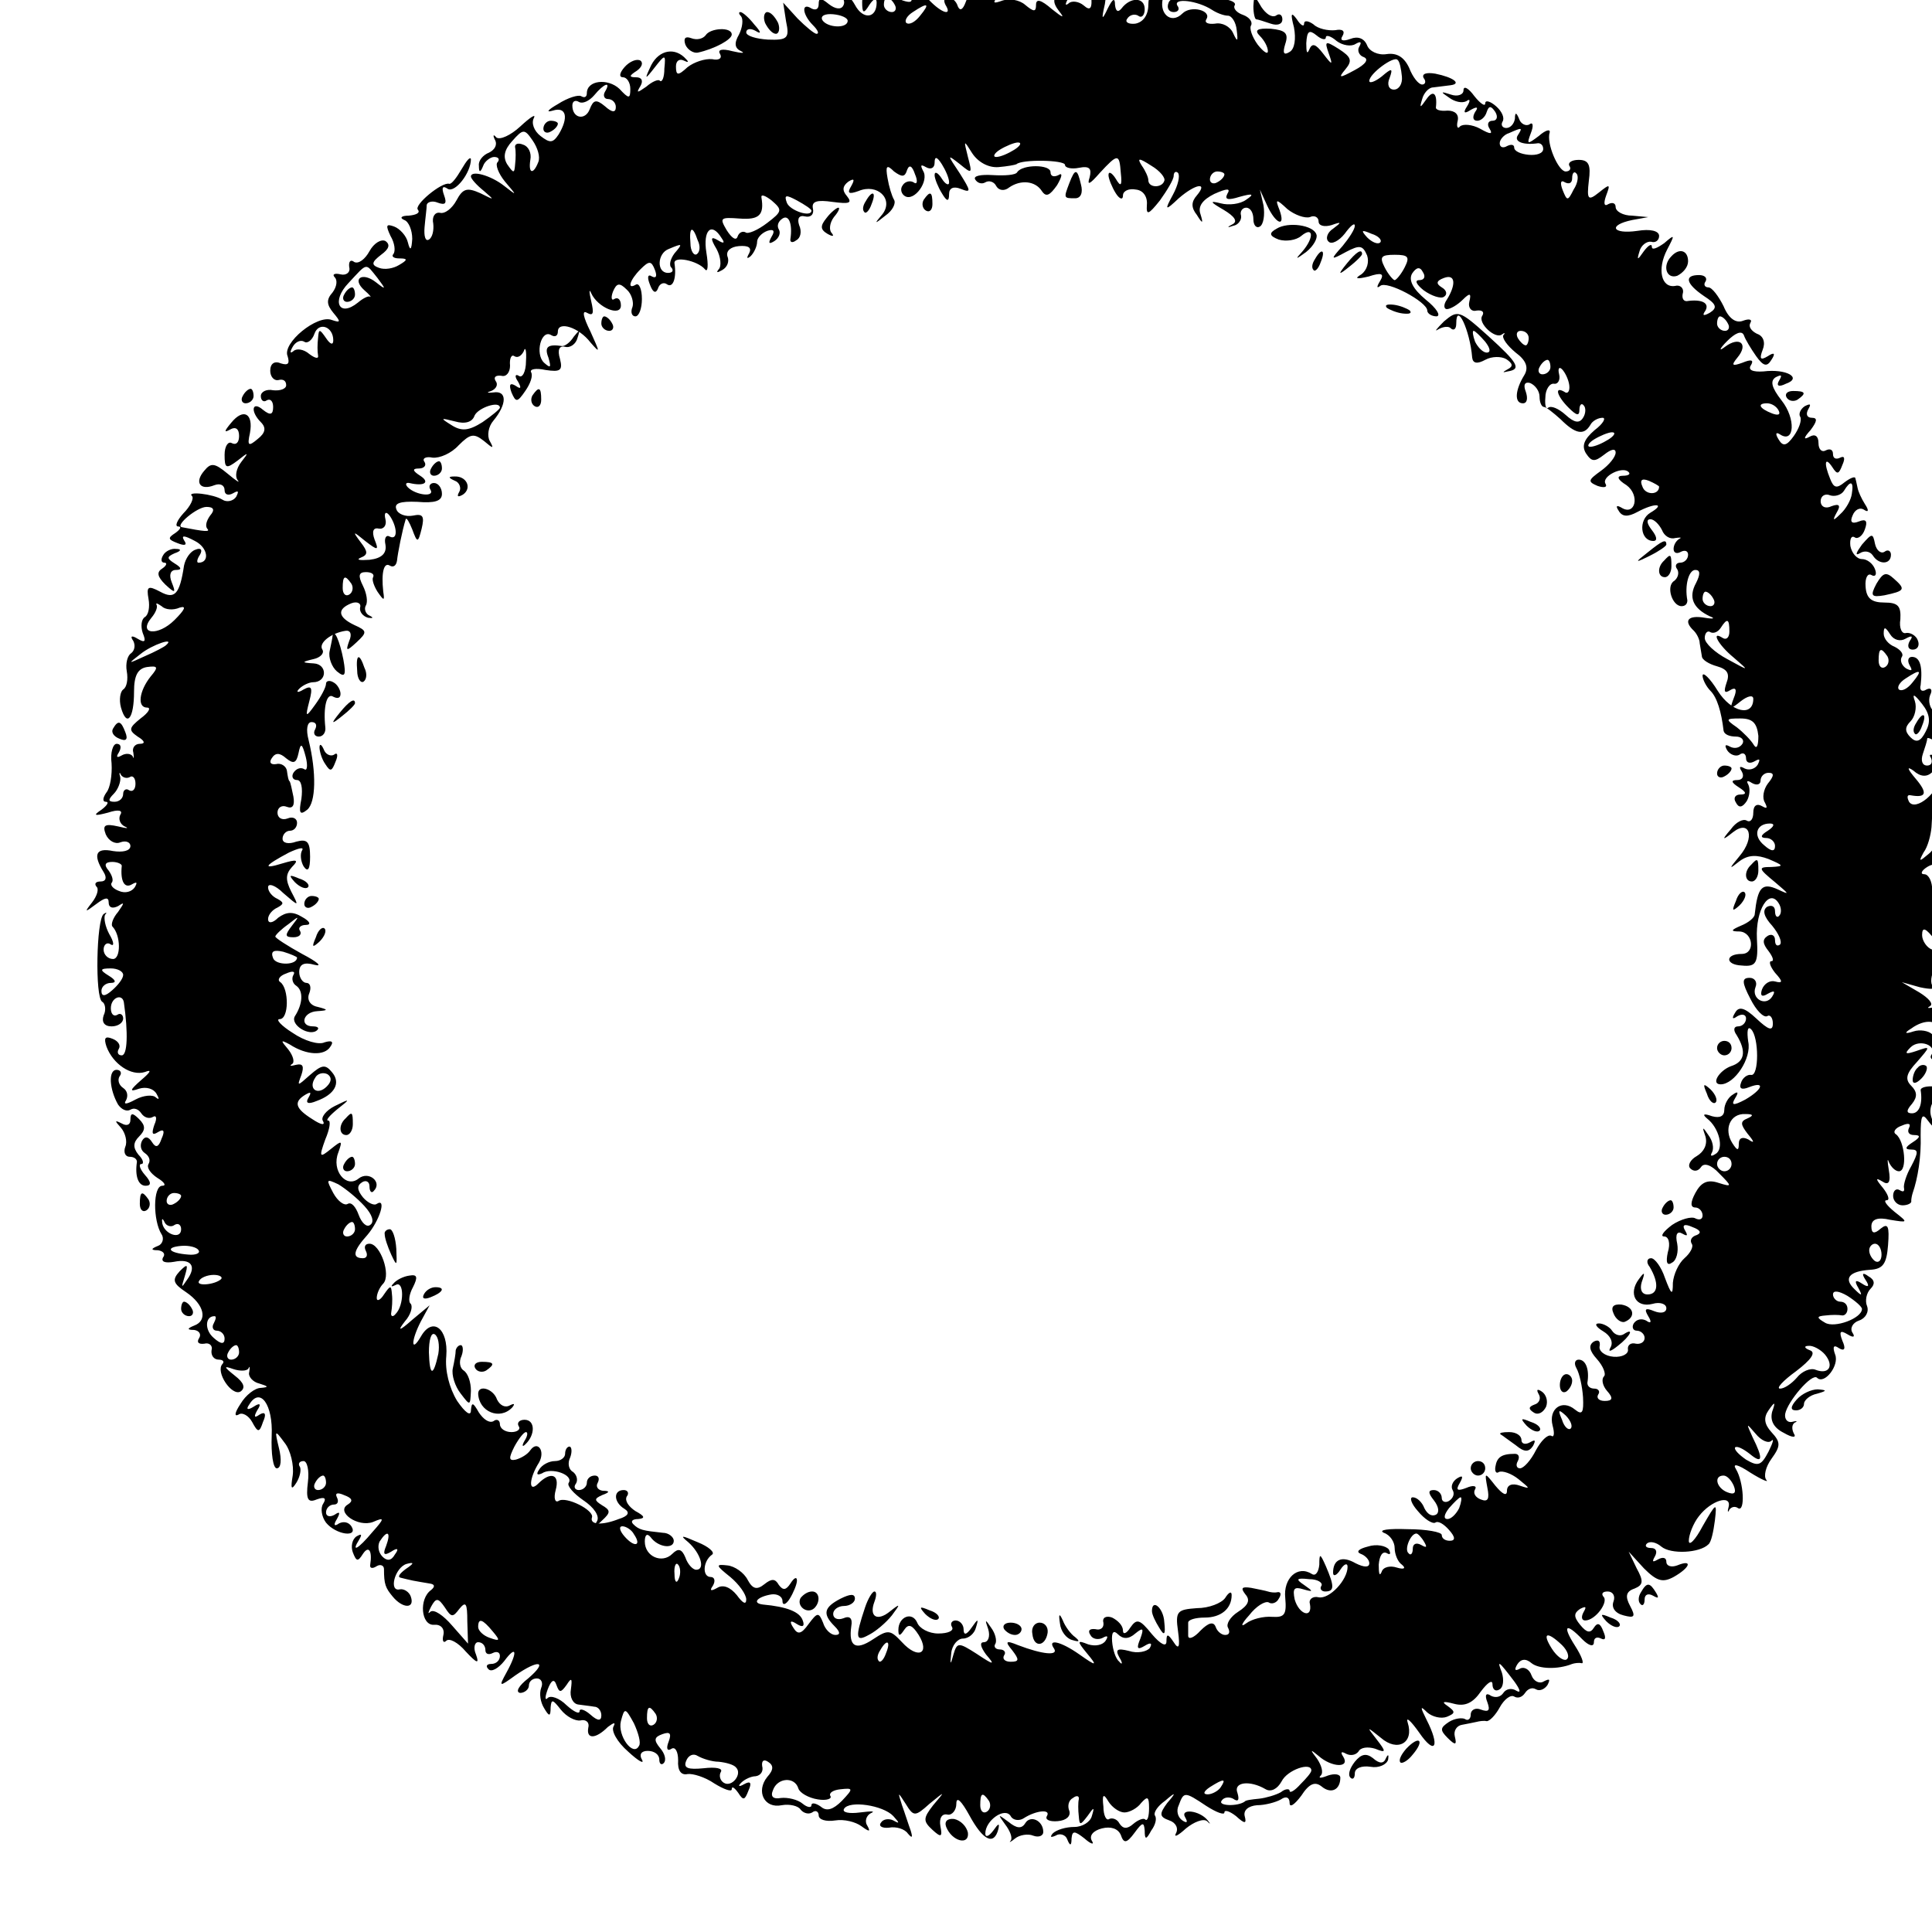<?xml version="1.0" standalone="no"?>
<!DOCTYPE svg PUBLIC "-//W3C//DTD SVG 20010904//EN"
 "http://www.w3.org/TR/2001/REC-SVG-20010904/DTD/svg10.dtd">
<svg version="1.0" xmlns="http://www.w3.org/2000/svg"
 width="16pt" height="16pt" viewBox="0 0 16 16"
 preserveAspectRatio="xMidYMid meet">
<g transform="translate(0,16) scale(0.006,-0.006)"
fill="#000000" stroke="none">
<path d="M1323 2691 c0 -11 5 -17 9 -15 4 3 5 -3 1 -12 -4 -11 -8 -13 -11 -6
-2 7 -8 12 -13 12 -6 0 -7 -4 -4 -10 10 -16 -5 -12 -23 7 -16 16 -16 16 0 10
10 -3 20 -2 23 3 4 6 -7 10 -24 10 -23 0 -29 -4 -25 -15 5 -11 2 -13 -10 -9
-9 3 -13 11 -9 18 4 8 2 8 -7 -1 -7 -6 -19 -9 -26 -6 -9 3 -14 -2 -14 -13 0
-16 2 -17 10 -4 6 9 10 10 10 3 0 -22 -19 -24 -30 -3 -6 11 -16 20 -23 19 -9
0 -9 -2 1 -6 6 -2 9 -9 6 -14 -3 -6 -11 -5 -20 2 -11 9 -14 9 -14 0 0 -7 -4
-9 -10 -6 -14 9 -13 -8 2 -23 7 -7 9 -12 5 -12 -3 0 -15 10 -26 21 l-20 22 4
-26 c5 -23 2 -26 -25 -25 -16 1 -30 5 -30 10 0 5 6 6 13 2 8 -5 8 -2 -2 9 -7
9 -16 17 -19 17 -3 0 -2 -3 1 -6 3 -4 2 -15 -3 -25 -7 -12 -6 -19 3 -23 6 -3
1 -3 -12 0 -15 4 -21 2 -17 -4 3 -6 -2 -9 -11 -7 -10 1 -25 -4 -34 -11 -13
-12 -16 -12 -16 1 0 8 5 11 11 8 6 -3 7 -2 3 2 -15 17 -37 13 -48 -8 -10 -21
-9 -21 5 -3 14 18 15 18 13 -2 0 -12 -3 -19 -6 -17 -2 3 -11 -1 -19 -8 -13 -9
-14 -9 -8 1 4 7 2 12 -6 12 -10 0 -10 2 1 9 7 5 9 11 5 14 -5 3 -15 -1 -22 -9
-7 -8 -8 -14 -2 -14 5 0 10 -7 10 -16 0 -14 -2 -14 -15 0 -16 15 -45 12 -45
-6 0 -5 -3 -7 -8 -4 -4 2 -18 -2 -32 -11 -14 -8 -17 -12 -7 -9 19 6 22 -10 8
-33 -8 -12 -12 -12 -25 -2 -9 7 -13 18 -9 25 3 6 -5 1 -19 -12 -13 -12 -28
-19 -33 -15 -4 5 -5 3 -2 -3 4 -7 0 -14 -8 -18 -8 -3 -15 -11 -14 -18 0 -10 2
-10 6 0 2 6 10 12 15 12 6 0 8 -3 5 -7 -4 -3 1 -16 10 -27 17 -20 17 -20 -1
-6 -19 15 -46 22 -46 13 0 -3 8 -12 18 -20 15 -13 15 -13 -5 -3 -18 8 -24 7
-33 -10 -6 -11 -16 -19 -23 -17 -7 1 -11 -6 -9 -15 1 -9 -1 -19 -6 -22 -5 -3
-7 5 -6 17 1 12 3 26 3 31 1 4 8 6 15 3 11 -4 13 -1 9 10 -4 11 -2 14 5 9 10
-6 32 22 32 41 -1 4 -6 -2 -13 -14 -7 -12 -14 -21 -17 -20 -10 3 -50 -30 -43
-36 3 -4 -2 -7 -13 -8 -10 0 -13 -3 -6 -6 6 -2 11 -14 11 -26 -1 -16 -3 -17
-6 -5 -2 9 -11 19 -19 22 -11 4 -12 2 -5 -13 6 -10 7 -21 4 -25 -3 -3 0 -6 8
-6 12 0 12 -2 0 -9 -8 -5 -20 -7 -28 -4 -11 4 -10 8 3 18 11 8 13 14 6 19 -6
3 -16 -3 -22 -14 -6 -11 -15 -18 -21 -15 -5 4 -8 1 -7 -7 2 -7 -4 -12 -12 -10
-8 2 -12 0 -8 -4 4 -4 3 -13 -3 -21 -9 -10 -8 -17 1 -28 11 -13 10 -14 -2 -10
-20 8 -69 -32 -61 -50 3 -10 1 -13 -9 -10 -9 4 -15 0 -15 -10 0 -8 5 -14 11
-13 7 2 11 -1 11 -7 0 -5 -8 -8 -18 -7 -9 2 -17 -2 -17 -8 0 -6 4 -9 8 -6 5 3
9 -1 9 -9 0 -11 -4 -12 -14 -4 -15 13 -18 -2 -3 -17 8 -8 6 -15 -4 -23 -13
-11 -15 -10 -11 8 5 27 -9 35 -26 14 -10 -12 -10 -14 -1 -9 7 4 12 1 12 -9 0
-9 -4 -13 -10 -10 -5 3 -10 -4 -10 -16 0 -19 2 -20 18 -8 15 12 16 12 5 -2 -7
-9 -9 -20 -5 -25 4 -5 -2 -1 -14 9 -18 15 -23 15 -32 4 -14 -16 -6 -28 14 -20
8 3 14 0 14 -7 0 -6 5 -8 12 -4 7 4 8 3 4 -5 -4 -6 -13 -8 -19 -4 -13 8 -50
12 -42 5 3 -3 -2 -14 -12 -24 -9 -10 -12 -18 -7 -18 5 0 3 -4 -4 -9 -11 -7
-10 -9 3 -14 10 -4 14 -3 9 4 -4 7 0 7 15 -1 18 -9 21 -30 5 -30 -3 0 -2 5 2
11 4 7 1 10 -6 7 -7 -2 -14 -12 -16 -22 -6 -40 -13 -47 -33 -36 -17 9 -19 7
-16 -10 2 -11 0 -22 -5 -25 -5 -3 -6 -13 -3 -22 5 -12 3 -14 -7 -8 -8 5 -11 4
-6 -3 3 -6 2 -13 -3 -17 -5 -3 -8 -14 -6 -25 2 -11 0 -22 -5 -25 -4 -3 -6 -14
-3 -25 8 -28 18 -15 18 22 0 22 5 32 18 34 15 2 16 0 5 -13 -16 -20 -19 -43
-5 -43 6 0 2 -7 -9 -15 -16 -13 -17 -16 -4 -25 10 -6 11 -10 3 -10 -7 0 -11
-6 -9 -12 1 -7 1 -10 -1 -5 -3 4 -10 4 -15 1 -7 -4 -8 -2 -4 4 4 7 3 12 -3 12
-5 0 -9 -12 -7 -27 1 -16 -2 -34 -7 -40 -5 -7 -6 -13 -1 -13 5 0 2 -5 -6 -11
-12 -8 -10 -9 9 -4 15 5 21 3 17 -3 -3 -6 0 -13 6 -16 7 -3 3 -3 -9 0 -18 4
-22 2 -17 -11 4 -9 13 -14 20 -11 8 3 14 0 14 -5 0 -7 -11 -9 -24 -7 -24 5
-28 -5 -13 -29 5 -8 3 -13 -4 -13 -7 0 -9 -3 -6 -7 4 -3 1 -13 -6 -22 -11 -14
-10 -14 6 -2 12 9 17 10 17 2 0 -7 5 -9 13 -5 9 6 9 5 0 -8 -7 -8 -10 -17 -8
-20 12 -12 12 -45 1 -45 -7 0 -13 6 -13 13 0 7 5 11 10 7 5 -3 4 4 -2 14 -6
11 -8 23 -6 27 3 3 2 4 -2 1 -10 -8 -12 -115 -2 -121 4 -2 6 -11 2 -19 -3 -9
1 -15 11 -15 9 0 16 5 16 11 0 5 -4 8 -8 5 -5 -3 -9 1 -9 9 0 15 16 21 18 8 6
-42 5 -73 -3 -73 -5 0 -7 4 -4 9 3 5 -1 11 -9 14 -10 4 -12 1 -8 -11 9 -24 34
-41 53 -35 10 4 8 0 -5 -11 -16 -14 -17 -17 -3 -12 10 3 20 0 24 -7 4 -7 4 -9
-1 -5 -4 4 -17 3 -28 -3 -13 -7 -17 -7 -13 -1 3 6 2 13 -4 17 -6 4 -8 11 -5
16 4 5 1 9 -4 9 -12 0 -10 -27 2 -48 5 -7 12 -10 17 -7 5 3 11 1 15 -5 4 -6
11 -8 16 -5 5 3 6 -2 2 -11 -4 -12 -3 -15 5 -10 8 5 10 2 5 -9 -4 -12 -8 -13
-13 -5 -5 8 -10 9 -14 2 -3 -6 -2 -13 4 -17 6 -4 8 -10 5 -15 -3 -5 3 -13 12
-19 10 -6 13 -11 7 -11 -13 0 -13 -48 -1 -67 4 -6 1 -14 -5 -16 -10 -4 -10 -6
0 -6 7 -1 11 -5 7 -10 -3 -6 3 -8 15 -6 24 5 32 -6 18 -25 -8 -12 -8 -11 -3 5
5 17 4 18 -7 7 -11 -12 -9 -17 9 -29 25 -17 30 -39 11 -46 -10 -4 -10 -6 0 -6
7 -1 10 -6 7 -11 -4 -6 -1 -9 7 -8 7 2 12 -3 10 -9 -1 -7 3 -13 10 -13 6 0 8
-3 5 -6 -10 -11 13 -45 25 -38 7 5 5 12 -8 22 -15 12 -16 14 -2 9 9 -3 19 -3
21 1 2 4 2 2 1 -5 -2 -6 5 -14 14 -16 13 -4 13 -5 2 -6 -8 0 -21 -10 -28 -22
-8 -12 -9 -18 -3 -15 5 4 14 -1 19 -10 8 -15 10 -15 15 0 5 11 3 15 -5 10 -7
-5 -8 -3 -3 6 6 9 4 11 -5 5 -8 -5 -11 -4 -6 3 15 25 33 0 31 -43 -1 -25 2
-45 7 -45 6 0 7 12 3 28 -6 25 -6 26 8 7 8 -10 13 -31 11 -45 -3 -18 -2 -21 5
-10 5 8 7 18 5 22 -3 4 -1 8 5 8 5 0 8 -13 6 -29 -3 -24 0 -29 12 -24 11 4 14
2 9 -6 -4 -6 -2 -18 4 -26 14 -17 45 -21 35 -5 -4 6 -11 7 -17 4 -7 -5 -8 -2
-3 6 5 9 4 11 -3 6 -7 -4 -12 -2 -12 3 0 6 5 11 11 11 5 0 7 4 4 10 -3 6 1 7
10 3 11 -4 13 -8 5 -13 -17 -10 14 -32 35 -24 16 7 16 5 -1 -14 -20 -24 -30
-29 -18 -10 4 7 3 8 -4 4 -6 -4 -8 -14 -5 -22 5 -13 7 -13 14 -2 8 12 13 4 10
-15 -1 -5 3 -6 9 -2 5 3 10 1 10 -4 0 -21 2 -26 12 -38 14 -17 31 -17 25 0 -2
6 -9 11 -15 10 -16 -4 -7 30 9 35 11 3 11 1 -1 -7 -8 -6 -12 -11 -7 -12 4 -1
12 -3 17 -4 6 -1 16 -3 23 -4 7 -1 8 -4 2 -9 -17 -12 -14 -49 4 -48 9 1 15 -5
13 -14 -2 -8 0 -12 4 -8 4 4 16 -2 27 -15 15 -16 19 -18 14 -4 -4 9 -2 17 3
17 6 0 10 -5 10 -11 0 -5 4 -7 10 -4 6 3 10 1 10 -4 0 -6 -5 -11 -12 -11 -6 0
-8 -3 -4 -7 4 -5 14 1 22 11 17 23 19 13 3 -16 -11 -20 -10 -20 12 -4 33 23
46 20 18 -4 -13 -10 -18 -19 -11 -20 6 0 12 5 12 10 0 6 5 10 11 10 6 0 9 -6
6 -13 -3 -8 -1 -20 4 -28 7 -12 9 -12 9 1 1 12 3 11 14 -3 8 -10 20 -16 27
-15 8 2 13 -3 11 -10 -3 -16 10 -16 27 1 8 6 11 7 8 1 -4 -6 5 -22 20 -35 14
-13 23 -18 19 -11 -4 7 -1 12 8 12 9 0 16 -5 16 -12 0 -6 3 -8 6 -5 4 4 2 13
-5 21 -9 11 -8 15 3 19 11 4 13 1 9 -10 -4 -10 -2 -14 4 -10 5 3 9 -4 9 -16
-1 -14 4 -21 13 -19 7 1 24 -4 37 -13 13 -8 24 -12 24 -8 0 5 4 2 9 -5 7 -11
9 -10 14 3 5 11 3 14 -6 9 -7 -4 -9 -3 -4 2 5 5 14 9 20 9 7 1 11 7 9 14 -1 7
2 10 8 6 8 -5 8 -11 -1 -21 -16 -20 -4 -44 20 -39 11 2 23 -1 26 -6 4 -5 11
-7 16 -4 5 4 9 1 9 -4 0 -6 10 -9 23 -7 12 2 28 -2 36 -8 11 -8 13 -8 8 1 -4
6 -1 14 5 17 7 3 1 3 -15 1 -15 -2 -25 0 -22 5 7 12 54 5 68 -10 9 -10 9 -11
0 -6 -6 3 -14 2 -17 -3 -4 -5 2 -8 11 -7 10 2 22 -2 26 -8 6 -7 7 -6 4 4 -3 8
-8 24 -12 35 -6 19 -6 19 5 2 11 -18 13 -18 33 0 22 18 22 18 5 -2 -14 -18
-14 -22 -1 -34 12 -11 14 -10 11 5 -2 11 2 18 10 16 6 -1 12 6 12 15 0 11 7 4
18 -16 19 -35 34 -42 40 -19 2 9 0 8 -7 -2 -6 -8 -11 -10 -11 -4 0 18 27 37
35 24 3 -6 12 -7 18 -3 17 11 38 13 32 3 -3 -5 4 -8 15 -7 12 1 18 7 16 14 -3
7 -1 15 5 18 5 4 9 3 8 -2 -1 -4 -1 -15 0 -23 1 -13 2 -13 12 0 9 13 10 13 6
0 -2 -8 -13 -15 -24 -15 -12 0 -25 -4 -30 -9 -4 -5 -3 -6 4 -3 6 4 14 1 16 -5
4 -10 6 -9 6 1 1 11 4 11 18 0 9 -8 14 -9 10 -3 -4 7 2 14 14 17 12 3 22 0 26
-9 4 -12 8 -12 19 3 11 15 13 15 14 3 0 -13 2 -13 9 0 6 8 8 17 5 21 -2 4 4
13 14 20 15 13 16 12 3 -3 -11 -15 -11 -19 3 -24 9 -3 13 -11 9 -18 -3 -6 3
-3 14 7 11 9 24 14 29 10 5 -5 5 -4 1 1 -11 14 -39 17 -31 4 4 -7 2 -8 -4 -4
-6 4 -9 13 -5 21 7 19 8 19 38 -1 14 -9 25 -13 25 -9 0 4 7 2 16 -5 12 -11 15
-11 12 0 -2 8 5 14 17 15 11 0 26 4 33 8 7 5 12 3 12 -5 0 -7 7 -2 16 10 11
17 19 20 28 13 13 -11 26 -5 26 12 0 5 -8 6 -17 3 -10 -4 -14 -4 -10 0 4 4 1
14 -5 23 -10 13 -10 14 2 4 18 -16 44 -17 34 -1 -4 6 -3 8 4 4 6 -3 13 -2 17
3 3 6 13 7 23 4 15 -6 16 -5 2 13 -14 18 -14 18 6 2 23 -20 46 -7 37 21 -3 9
4 3 16 -14 22 -32 29 -19 10 18 -9 18 -9 20 1 10 7 -6 19 -9 27 -6 12 5 12 7
1 15 -9 6 -6 7 9 3 15 -4 26 1 37 17 9 12 16 17 16 10 0 -7 4 -11 10 -7 5 3 6
13 3 23 -7 18 -5 17 17 -12 8 -11 10 -17 3 -13 -6 4 -14 3 -18 -3 -4 -6 -11
-7 -17 -4 -7 5 -9 1 -5 -9 4 -11 2 -14 -9 -10 -7 3 -14 0 -14 -7 0 -6 -4 -9
-8 -6 -4 2 -14 1 -22 -4 -12 -8 -13 -11 -2 -22 11 -11 13 -10 10 2 -2 8 3 15
10 16 6 1 15 3 20 4 4 1 10 2 14 1 4 0 12 8 18 19 6 11 15 18 20 15 5 -3 11
-1 15 5 4 6 10 8 15 5 5 -3 12 0 16 6 4 8 3 9 -5 5 -6 -4 -14 0 -17 8 -3 9
-11 13 -17 9 -6 -3 -7 -1 -3 6 5 8 12 9 20 2 10 -8 36 -9 56 -1 3 1 9 2 13 1
4 -1 0 10 -9 24 -18 28 -13 33 10 9 9 -9 16 -11 16 -4 0 6 4 8 10 5 6 -3 7 1
3 10 -4 11 -8 13 -13 5 -5 -8 -10 -7 -19 4 -9 11 -9 16 0 22 8 4 9 3 5 -4 -4
-7 -3 -12 2 -12 14 0 33 26 25 33 -3 4 -1 7 6 7 7 0 11 -6 8 -14 -3 -8 2 -16
14 -19 15 -4 17 -2 9 13 -7 13 -6 20 6 24 12 5 13 10 3 28 l-11 23 21 -23 c18
-18 26 -20 41 -12 23 13 27 25 5 16 -8 -3 -15 -1 -15 5 0 6 -5 7 -12 3 -7 -4
-8 -3 -4 4 4 7 2 12 -5 12 -7 0 -9 3 -6 6 4 4 13 2 20 -4 13 -11 53 -9 65 3 4
3 7 18 9 33 3 26 2 25 -17 -8 -10 -19 -19 -28 -19 -20 0 8 6 24 14 34 17 22
45 30 41 13 -2 -7 -1 -9 1 -4 3 4 8 5 12 2 10 -6 8 36 -3 54 -5 8 2 7 20 -5
16 -10 26 -14 22 -10 -4 5 -1 18 7 29 13 18 13 23 0 37 -10 11 -11 20 -4 30 9
13 10 12 5 -2 -3 -12 2 -22 16 -29 12 -7 18 -7 14 -1 -3 6 -3 12 1 15 5 2 3 3
-4 1 -6 -1 -10 4 -9 11 3 17 37 57 44 50 10 -10 31 17 25 32 -4 11 -2 14 5 9
8 -5 10 -1 5 10 -5 13 -3 15 7 9 8 -5 11 -4 7 2 -4 6 0 14 9 17 9 3 14 12 11
20 -3 7 -1 18 5 24 6 6 6 12 -3 17 -8 6 -10 4 -4 -5 6 -9 4 -11 -5 -5 -9 6
-11 4 -5 -6 6 -11 5 -12 -5 -2 -16 15 -8 25 21 27 18 1 23 8 25 34 2 26 0 31
-10 23 -9 -8 -13 -7 -13 3 0 10 9 13 26 9 25 -4 25 -4 6 11 -11 9 -16 16 -11
16 5 0 2 8 -5 17 -10 12 -11 15 -1 9 9 -6 12 -1 9 16 -2 12 -2 17 0 11 3 -7 9
-13 14 -13 12 0 8 42 -4 51 -5 3 -1 9 8 12 9 4 13 3 10 -3 -3 -6 0 -10 7 -10
9 0 9 -3 -2 -10 -11 -7 -11 -10 -2 -10 10 0 10 -4 0 -23 -7 -12 -11 -26 -10
-30 1 -5 -1 -6 -6 -3 -5 3 -9 -1 -9 -8 0 -7 6 -13 13 -13 7 0 13 3 12 6 0 3 1
8 2 11 7 20 12 50 11 80 0 27 2 31 10 20 9 -12 10 -11 5 4 -4 11 0 23 9 30 14
10 14 12 -4 13 -11 1 -20 -1 -20 -5 3 -19 -2 -32 -12 -32 -8 0 -8 4 0 13 8 10
7 17 -1 25 -9 9 -7 17 8 33 19 22 19 22 -1 15 -15 -5 -17 -4 -8 5 12 12 37 3
29 -10 -3 -4 0 -8 7 -8 8 0 12 12 11 31 -3 45 -3 46 -16 42 -7 -1 -9 -1 -4 2
5 3 -2 11 -15 19 l-24 14 25 -7 c14 -3 22 -3 18 1 -4 4 -3 16 3 26 7 14 6 21
-4 25 -7 2 -14 12 -14 20 0 12 5 10 18 -7 10 -13 15 -27 13 -31 -12 -20 -10
-44 4 -58 14 -13 15 -12 8 5 -5 11 -8 27 -7 35 1 8 1 28 1 43 0 20 3 26 12 21
7 -4 5 2 -5 13 -15 18 -16 22 -2 33 10 8 12 17 5 30 -6 11 -5 21 3 30 10 12 9
12 -5 1 -11 -8 -18 -9 -18 -3 0 6 5 14 10 17 8 5 8 11 1 19 -6 7 -8 16 -4 19
3 4 1 7 -6 7 -7 0 -10 -10 -7 -24 3 -15 -2 -30 -12 -38 -13 -11 -14 -11 -7 2
6 8 10 24 11 35 2 40 4 46 13 41 5 -4 8 2 7 11 -2 10 1 20 5 23 5 3 -1 11 -12
19 -12 7 -18 8 -14 2 3 -6 1 -11 -5 -11 -7 0 -9 7 -6 16 3 9 6 18 6 21 0 3 8
-1 18 -8 15 -13 16 -12 4 3 -8 9 -11 22 -8 27 4 5 1 13 -5 16 -5 4 -8 14 -5
22 4 8 1 11 -5 8 -6 -4 -10 -1 -8 6 3 26 -1 39 -12 39 -5 0 -7 -5 -3 -12 4 -7
3 -8 -5 -4 -6 4 -9 11 -6 16 3 4 -2 10 -10 14 -8 3 -15 11 -15 18 0 10 2 10 9
-1 5 -8 14 -10 21 -6 9 5 11 4 6 -3 -4 -7 -2 -12 4 -12 7 0 10 6 7 13 -2 6
-10 11 -16 10 -6 -2 -10 7 -8 19 1 18 -3 23 -22 23 -18 0 -25 6 -26 22 -1 12
3 19 8 16 5 -3 8 0 5 8 -3 8 -11 14 -18 14 -7 0 -14 8 -16 18 -1 9 1 15 6 12
4 -3 11 2 14 11 4 11 2 15 -8 11 -10 -4 -13 -1 -9 8 3 8 10 12 16 8 6 -4 7 -1
1 8 -5 8 -9 17 -10 22 -1 4 -2 10 -3 13 0 4 -7 1 -15 -5 -11 -9 -15 -8 -20 5
-9 22 -7 31 3 16 7 -11 9 -10 14 3 4 9 3 13 -3 10 -6 -3 -10 -1 -10 5 0 6 -4
8 -10 5 -5 -3 -10 1 -10 10 0 10 -5 13 -12 9 -9 -5 -9 -2 1 9 9 12 10 17 2 17
-7 0 -9 5 -5 12 4 7 3 8 -5 4 -6 -4 -9 -11 -6 -15 2 -5 -2 -16 -9 -26 -10 -14
-15 -15 -21 -5 -5 8 -4 11 2 7 20 -13 22 22 2 47 -14 18 -16 27 -8 32 8 4 9 3
5 -4 -5 -8 -1 -10 9 -5 23 8 1 21 -31 17 -15 -1 -22 2 -17 9 4 7 0 8 -12 3
-14 -5 -16 -4 -7 7 16 19 3 30 -17 15 -9 -7 -8 -3 3 8 11 11 20 15 23 8 2 -6
10 -19 17 -29 10 -14 15 -15 21 -5 6 9 4 11 -5 5 -10 -6 -12 -4 -7 9 4 10 1
19 -8 22 -8 4 -12 10 -9 15 3 5 -2 6 -10 3 -10 -4 -20 3 -27 20 -7 14 -16 26
-21 26 -5 0 -7 4 -4 8 3 5 -1 9 -9 9 -21 0 -18 -12 7 -29 17 -11 19 -16 8 -23
-9 -5 -11 -4 -6 3 6 11 -6 16 -26 13 -5 0 -7 5 -5 12 1 6 -4 11 -11 9 -19 -3
-25 23 -11 50 11 21 11 22 -4 9 -10 -7 -17 -10 -17 -5 0 5 -5 2 -11 -6 -9 -13
-10 -13 -6 0 2 8 10 14 16 13 6 -2 11 2 11 8 0 7 -12 10 -30 7 -35 -5 -41 8
-7 15 l22 4 -22 2 c-13 0 -23 6 -23 12 0 5 -4 7 -10 4 -6 -4 -7 1 -3 12 6 16
5 16 -10 4 -15 -12 -17 -10 -14 16 3 22 0 29 -14 29 -10 0 -15 -4 -13 -8 3 -4
1 -8 -5 -8 -10 0 -27 39 -22 54 1 5 -6 3 -15 -5 -16 -12 -17 -12 -11 4 4 10 3
16 -2 12 -5 -3 -12 1 -14 7 -4 10 -6 10 -6 1 -1 -7 -6 -13 -12 -13 -5 0 -8 4
-5 9 3 5 -1 14 -9 21 -8 7 -15 9 -15 4 0 -5 -7 0 -15 10 -8 11 -15 15 -15 8 0
-6 -8 -9 -17 -6 -15 5 -15 4 -3 -4 8 -6 18 -8 24 -5 5 4 6 1 1 -7 -6 -9 -4
-11 5 -5 9 5 11 4 6 -3 -4 -7 -3 -12 3 -12 5 0 11 5 13 12 3 9 6 9 12 0 4 -7
2 -12 -4 -12 -6 0 -8 -5 -4 -11 5 -8 1 -8 -13 0 -11 6 -24 7 -28 3 -3 -4 -5 0
-3 8 2 9 -4 14 -14 14 -10 -1 -17 1 -16 5 2 19 -4 24 -13 11 -9 -13 -10 -13
-6 0 2 8 9 16 15 16 7 1 17 2 24 3 16 2 4 11 -21 16 -12 2 -19 0 -16 -6 4 -5
2 -9 -2 -9 -5 0 -13 10 -18 23 -7 15 -17 21 -31 19 -12 -2 -24 4 -27 12 -4 10
-13 13 -23 9 -11 -4 -15 -2 -11 4 4 7 0 10 -10 8 -10 -1 -24 2 -30 8 -7 5 -13
6 -13 1 0 -5 -5 -2 -10 6 -8 11 -9 8 -4 -11 3 -16 1 -30 -6 -34 -8 -5 -10 -2
-6 11 5 15 0 19 -20 21 -19 1 -23 -2 -15 -10 6 -6 11 -15 11 -21 0 -5 -6 -1
-14 9 -8 11 -12 23 -9 27 2 5 -3 11 -11 14 -9 3 -14 9 -12 13 3 4 -5 8 -17 9
-12 0 -33 2 -46 4 -13 2 -26 -3 -28 -9 -3 -7 0 -13 7 -13 6 0 9 4 5 9 -6 11
28 7 48 -6 6 -4 16 -8 22 -8 5 0 11 -9 12 -20 2 -16 1 -17 -5 -4 -4 9 -15 15
-25 13 -9 -1 -15 1 -12 6 8 12 -21 20 -33 8 -16 -16 -34 1 -26 24 4 14 2 19
-7 16 -8 -3 -14 -15 -14 -28 0 -14 -7 -24 -18 -26 -9 -1 -15 2 -11 7 3 5 10 7
15 4 5 -4 9 1 9 9 0 17 -20 17 -32 1 -5 -6 -8 -4 -9 5 0 10 -3 9 -10 -5 -8
-17 -9 -16 -4 6 3 17 0 29 -9 32 -9 4 -12 -2 -10 -19 2 -19 -1 -23 -10 -15 -7
6 -17 7 -21 3 -5 -4 -5 -1 -1 6 4 7 13 9 19 6 9 -5 9 -3 0 6 -10 11 -15 11
-28 0 -12 -10 -13 -16 -3 -29 8 -10 5 -9 -10 3 -15 13 -22 15 -22 6 0 -10 -3
-10 -15 0 -8 7 -22 9 -31 6 -14 -5 -15 -4 -4 9 8 9 17 12 24 6 17 -13 44 -9
51 7 3 8 3 17 0 20 -3 3 -5 0 -5 -6 0 -6 -18 -9 -44 -8 -25 1 -43 -1 -40 -6 9
-14 -14 -9 -30 7 -13 14 -15 13 -13 -4z m-88 -31 c3 -5 1 -10 -4 -10 -6 0 -11
5 -11 10 0 6 2 10 4 10 3 0 8 -4 11 -10z m35 -15 c-7 -9 -15 -13 -19 -10 -3 3
1 10 9 15 21 14 24 12 10 -5z m-100 -7 c0 -11 -28 -10 -35 1 -3 6 4 9 15 8 11
-1 20 -5 20 -9z m660 -23 c0 4 7 2 15 -5 8 -6 20 -8 26 -4 7 4 9 3 5 -4 -3 -5
0 -12 6 -14 8 -3 3 -10 -12 -18 -22 -12 -23 -11 -13 1 10 12 8 17 -9 28 -19
12 -20 11 -14 -6 6 -17 5 -17 -8 0 -10 13 -15 15 -19 5 -3 -7 -4 -3 -4 9 1 17
4 19 14 11 7 -6 13 -7 13 -3z m105 -54 c1 -10 -4 -18 -11 -18 -7 0 -10 7 -6
16 5 14 3 14 -11 2 -9 -7 -17 -10 -17 -6 0 10 34 35 39 29 3 -2 5 -13 6 -23z
m-1100 -21 c-3 -5 -1 -10 4 -10 6 0 11 -5 11 -11 0 -8 -5 -8 -15 1 -12 10 -16
9 -21 -4 -6 -16 -24 -13 -24 5 0 6 4 8 9 5 5 -3 14 1 21 9 14 17 24 20 15 5z
m-92 -97 c-7 -18 -14 -16 -11 3 2 10 -3 19 -10 21 -7 3 -12 1 -11 -4 1 -4 1
-15 0 -23 -1 -13 -2 -13 -11 0 -6 10 -4 20 7 32 15 17 17 17 28 1 7 -10 11
-23 8 -30z m1352 37 c-6 -9 8 -14 28 -11 4 0 7 -3 7 -8 0 -6 -9 -9 -20 -8 -11
1 -20 5 -20 10 0 4 -4 5 -10 2 -5 -3 -10 -2 -10 4 0 5 6 12 13 14 18 8 19 8
12 -3z m-717 -44 c12 1 23 3 25 4 7 7 67 6 67 -1 0 -4 9 -6 19 -4 15 3 18 -1
15 -13 -4 -12 0 -10 14 6 25 27 27 27 29 0 2 -18 0 -20 -7 -8 -5 8 -10 11 -10
5 0 -5 5 -17 10 -25 5 -8 10 -10 10 -3 0 6 8 10 18 8 10 -1 16 -10 15 -21 -1
-15 2 -14 18 6 10 14 19 29 19 34 0 5 3 7 6 4 3 -4 0 -17 -7 -30 -12 -22 -11
-23 8 -5 23 20 41 23 25 4 -8 -9 -8 -17 0 -27 8 -13 9 -12 5 1 -4 11 3 20 19
28 18 8 23 8 18 0 -4 -8 1 -9 17 -4 18 5 21 4 9 -4 -8 -6 -24 -8 -35 -5 -16 4
-15 2 4 -9 15 -9 20 -16 12 -20 -8 -4 -7 -5 1 -2 7 1 12 8 11 14 -2 6 2 11 7
11 6 0 10 -7 10 -16 0 -8 4 -13 9 -10 5 3 7 16 5 29 l-5 22 10 -22 c12 -26 26
-31 17 -6 -6 15 -5 16 11 1 10 -8 24 -13 31 -11 6 3 12 0 12 -6 0 -6 8 -8 18
-5 14 5 14 4 2 -5 -8 -5 -11 -14 -6 -18 4 -4 14 1 22 11 8 11 14 16 14 11 0
-5 -8 -17 -17 -28 -17 -19 -17 -20 5 -8 19 10 23 9 29 -5 3 -9 0 -20 -8 -26
-10 -6 -7 -7 10 -3 18 6 22 4 16 -6 -5 -8 -5 -11 0 -7 9 8 65 -22 65 -34 0 -4
6 -8 13 -8 6 1 0 11 -15 23 -18 15 -24 27 -19 36 6 9 11 10 15 2 4 -6 2 -11
-5 -11 -7 0 -4 -6 6 -14 11 -8 24 -12 28 -9 5 3 4 9 -3 13 -8 5 -8 9 3 13 16
6 17 -9 4 -30 -5 -7 -4 -13 0 -13 5 0 15 6 22 13 10 10 12 9 9 -3 -2 -8 3 -14
10 -12 8 1 11 -2 8 -7 -7 -10 18 -33 27 -26 4 3 5 2 2 -1 -2 -4 5 -14 17 -24
15 -11 18 -21 12 -31 -13 -21 -14 -39 -2 -39 6 0 7 7 4 16 -4 10 -1 14 6 12 7
-3 13 -11 13 -19 0 -8 3 -14 6 -14 3 0 13 -8 23 -17 20 -20 32 -23 41 -8 3 6
11 10 17 10 5 0 1 -8 -11 -17 -15 -13 -18 -22 -12 -32 8 -12 12 -12 25 -2 10
8 16 9 16 3 0 -6 -9 -17 -20 -25 -18 -13 -19 -15 -5 -21 9 -3 14 -2 11 3 -6
10 24 25 32 16 3 -3 -1 -5 -8 -5 -9 0 -8 -5 5 -13 19 -14 12 -43 -7 -31 -7 4
-8 2 -4 -4 5 -9 13 -9 26 -2 24 13 40 12 18 -1 -17 -10 -14 -39 4 -39 6 0 5 6
-2 15 -7 9 -8 15 -2 15 5 0 12 -7 16 -15 3 -8 11 -13 18 -11 7 1 10 1 6 -1 -5
-3 -8 -9 -8 -14 0 -6 5 -7 10 -4 6 3 10 1 10 -4 0 -6 -5 -11 -11 -11 -5 0 -8
-4 -4 -9 3 -5 1 -12 -4 -16 -12 -7 -3 -35 10 -35 5 0 8 3 8 8 -4 21 2 42 11
42 7 0 7 -6 1 -18 -11 -20 -4 -35 19 -46 8 -3 5 -4 -7 -2 -23 4 -30 -4 -15
-18 4 -4 8 -12 8 -17 1 -5 2 -13 3 -18 0 -5 10 -11 21 -14 14 -4 18 -10 13
-23 -4 -12 -3 -15 5 -10 8 5 10 1 5 -11 -6 -16 -5 -16 10 -4 9 7 17 9 17 3 0
-25 -30 -19 -49 11 -11 18 -21 27 -21 21 0 -5 5 -15 11 -21 9 -9 15 -29 18
-55 1 -5 8 -8 17 -8 8 0 12 -5 9 -10 -4 -6 -11 -7 -17 -4 -7 4 -8 2 -4 -5 4
-6 12 -9 17 -6 5 4 9 1 9 -5 0 -6 5 -8 12 -4 7 4 8 3 4 -5 -4 -6 -12 -8 -18
-5 -7 4 -8 2 -4 -4 4 -7 1 -12 -6 -12 -9 0 -9 -3 2 -10 11 -7 11 -10 2 -10 -7
0 -10 -5 -6 -11 4 -8 9 -7 15 2 4 7 5 17 2 23 -3 5 -1 6 5 2 7 -4 12 -2 12 3
0 6 5 11 11 11 8 0 8 -4 -1 -15 -6 -8 -8 -20 -4 -26 4 -8 3 -9 -4 -5 -7 4 -12
1 -12 -9 0 -9 -4 -14 -9 -11 -5 3 -15 -2 -22 -12 -13 -15 -12 -16 3 -4 23 18
31 -7 9 -33 -15 -18 -15 -19 0 -7 12 9 24 9 40 3 21 -9 22 -10 4 -11 -19 0
-18 -2 5 -21 20 -17 21 -18 4 -10 -22 10 -28 3 -32 -34 0 -5 -9 -12 -19 -16
-14 -6 -15 -8 -2 -8 19 -1 22 -31 3 -31 -23 0 -23 -15 0 -16 20 -2 23 3 21 37
-2 40 17 70 30 49 4 -6 4 -14 1 -17 -3 -4 -6 -1 -6 6 0 7 -5 9 -11 6 -7 -5 -4
-14 7 -26 9 -11 14 -22 11 -26 -4 -3 -7 -1 -7 6 0 7 -5 9 -10 6 -8 -5 -7 -11
1 -21 6 -8 8 -14 4 -14 -4 0 -2 -7 5 -16 11 -12 11 -15 0 -12 -7 2 -15 -3 -18
-11 -3 -9 0 -11 8 -6 9 5 11 4 6 -4 -9 -14 -29 -3 -23 13 3 7 -1 13 -8 13 -11
0 -11 -6 1 -29 8 -16 18 -26 23 -24 4 3 8 -2 8 -10 0 -11 -6 -9 -23 7 -16 15
-24 17 -29 8 -5 -8 -4 -10 3 -5 7 4 12 2 12 -3 0 -6 -5 -11 -11 -11 -6 0 -7
-5 -2 -12 14 -23 11 -37 -8 -43 -16 -6 -28 -25 -14 -25 19 0 43 36 38 59 -2
14 -1 22 4 17 11 -11 11 -65 0 -63 -5 1 -12 -4 -14 -11 -3 -8 1 -10 11 -6 23
9 19 -3 -5 -17 -17 -9 -20 -8 -14 2 5 8 4 10 -3 5 -7 -4 -12 -14 -12 -21 0 -9
-6 -12 -17 -9 -11 4 -14 3 -7 -3 17 -13 24 -42 12 -49 -6 -4 -8 -3 -5 2 3 6 1
16 -5 24 -8 12 -9 12 -4 -2 3 -11 -2 -21 -12 -27 -9 -5 -13 -13 -9 -17 5 -5
11 -4 15 2 4 6 14 3 25 -9 18 -18 18 -19 -1 -13 -15 5 -24 1 -32 -14 -7 -13
-7 -20 0 -20 5 0 10 -5 10 -11 0 -5 -4 -7 -10 -4 -5 3 -20 -1 -32 -9 -12 -9
-17 -16 -11 -16 6 0 9 -9 5 -22 -3 -14 -1 -19 6 -14 6 3 9 15 7 26 -3 13 0 18
7 14 7 -4 8 -3 4 4 -5 8 -1 10 10 5 11 -4 13 -8 6 -11 -7 -2 -10 -7 -7 -12 3
-4 -2 -13 -10 -20 -8 -7 -15 -22 -16 -34 0 -18 -2 -17 -11 7 -5 15 -14 27 -19
27 -6 0 -7 -6 -2 -12 13 -22 12 -38 -3 -38 -8 0 -11 7 -8 17 5 14 4 15 -4 4
-15 -20 -4 -40 19 -34 10 3 19 0 19 -6 0 -6 -7 -8 -17 -4 -12 5 -14 3 -8 -7 5
-8 4 -11 -3 -6 -6 3 -13 2 -17 -4 -3 -5 -1 -10 4 -10 6 0 11 -5 11 -10 0 -6
-6 -9 -12 -8 -7 2 -12 -2 -11 -8 1 -6 -8 -11 -20 -10 -12 1 -21 8 -19 15 1 7
-2 9 -8 6 -8 -5 -6 -13 4 -24 9 -10 13 -21 10 -24 -4 -4 -2 -13 4 -20 9 -10 8
-14 -3 -14 -8 0 -12 4 -9 9 3 4 0 8 -5 8 -6 0 -10 3 -10 8 3 18 -2 32 -12 32
-5 0 -7 -5 -3 -12 4 -7 8 -25 9 -40 1 -21 -1 -25 -11 -17 -18 15 -37 1 -31
-22 3 -11 2 -17 -2 -14 -5 2 -14 -7 -21 -20 -7 -14 -17 -25 -22 -25 -5 0 -6 5
-3 10 3 6 1 10 -4 10 -19 0 -25 -5 -27 -18 -1 -6 1 -10 5 -7 5 2 17 -2 27 -10
16 -13 17 -14 2 -9 -11 4 -18 1 -18 -7 0 -8 -6 -5 -16 7 -15 19 -15 19 -11 -3
3 -15 1 -20 -9 -16 -8 3 -11 9 -8 14 3 5 -3 6 -12 2 -13 -5 -15 -3 -9 7 5 9 4
11 -4 6 -6 -4 -9 -11 -6 -16 3 -5 1 -11 -5 -15 -5 -3 -10 -1 -10 4 0 6 -5 11
-11 11 -8 0 -8 -4 0 -14 7 -9 8 -17 3 -20 -6 -3 -12 1 -16 9 -3 8 -10 15 -16
15 -5 0 -2 -9 7 -19 9 -11 20 -18 24 -16 4 3 12 -2 19 -10 9 -10 9 -15 1 -15
-6 0 -11 3 -11 8 0 4 -21 8 -47 8 -27 1 -41 -1 -33 -5 9 -3 15 -13 15 -21 0
-8 4 -19 10 -23 6 -5 3 -7 -7 -4 -9 3 -19 1 -21 -6 -3 -7 -4 -2 -4 10 1 12 5
19 11 16 5 -3 6 -1 3 5 -4 5 -17 8 -29 4 -12 -3 -17 -7 -10 -10 6 -2 12 -8 12
-13 0 -6 -7 -6 -19 0 -19 11 -31 5 -31 -13 0 -6 5 -4 10 4 5 8 10 10 10 4 0
-18 -25 -45 -40 -42 -8 2 -14 -3 -12 -9 4 -21 -15 -15 -21 6 -3 15 -1 18 12
14 14 -4 14 -3 1 6 -12 8 -11 10 7 8 12 0 19 -5 17 -9 -3 -4 0 -8 5 -8 13 0
13 7 1 35 -8 18 -9 18 -9 2 -1 -10 -5 -16 -10 -13 -20 13 -40 -6 -37 -33 2
-23 -1 -27 -18 -26 -12 1 -28 -3 -36 -9 -8 -6 -7 -1 4 11 10 13 22 20 27 18 4
-3 11 -1 14 5 4 6 3 10 -2 9 -4 -1 -10 0 -13 1 -3 1 -13 3 -23 5 -13 2 -15 0
-8 -9 7 -8 4 -15 -10 -24 -11 -7 -17 -17 -14 -22 3 -6 2 -10 -4 -10 -5 0 -11
5 -13 11 -3 8 -10 6 -21 -5 -9 -10 -17 -13 -17 -7 0 6 0 14 0 18 0 4 10 7 23
7 22 0 37 12 37 31 0 6 -4 4 -9 -4 -5 -7 -22 -14 -39 -14 -27 -2 -30 -4 -26
-32 3 -22 1 -26 -6 -15 -8 12 -10 12 -10 1 0 -8 -8 -4 -20 10 -17 21 -21 22
-30 9 -5 -8 -10 -10 -10 -4 0 7 -7 14 -15 18 -8 3 -14 0 -12 -7 1 -7 -4 -11
-11 -9 -8 1 -11 -2 -7 -8 3 -6 11 -7 17 -4 7 4 8 2 4 -4 -4 -6 -14 -8 -24 -5
-15 6 -16 5 -2 -12 15 -18 14 -19 -10 -2 -27 19 -45 22 -35 8 6 -10 -16 -8
-50 5 -17 7 -18 5 -8 -7 10 -13 10 -16 -2 -16 -8 0 -12 4 -9 9 3 4 0 8 -6 8
-6 0 -9 4 -6 8 2 4 0 14 -6 22 -8 12 -9 12 -4 -2 3 -10 0 -18 -6 -18 -6 0 -5
-6 3 -17 13 -15 11 -15 -13 1 -25 16 -27 16 -32 -1 -4 -15 -5 -15 -3 2 1 11 9
20 16 20 8 0 16 7 18 15 4 13 3 13 -6 0 -7 -10 -11 -11 -11 -2 0 6 -5 12 -11
12 -5 0 -8 -4 -5 -9 3 -5 -5 -9 -19 -9 -13 0 -26 7 -29 15 -7 16 -26 8 -26
-10 0 -9 2 -9 8 0 6 9 11 7 20 -7 16 -26 -1 -34 -23 -10 -16 17 -19 18 -40 4
-24 -16 -34 -10 -30 18 2 11 -2 15 -11 11 -8 -3 -14 0 -14 6 0 6 7 11 15 11 8
0 15 5 15 10 0 7 -6 7 -20 0 -23 -12 -25 -21 -8 -38 8 -8 8 -12 1 -12 -6 0
-14 7 -17 17 -6 15 -8 14 -20 -2 -10 -14 -15 -15 -21 -5 -6 9 -4 11 5 5 8 -5
11 -3 8 5 -4 12 -22 19 -55 22 -16 2 -7 11 12 14 8 1 15 -3 15 -9 0 -7 5 -5
10 3 5 8 10 20 10 25 0 6 -4 4 -9 -4 -6 -9 -10 -10 -16 -2 -5 9 -10 9 -20 1
-10 -8 -16 -7 -23 6 -5 10 -18 19 -28 20 -17 2 -16 0 4 -16 12 -10 22 -24 22
-31 0 -8 -5 -5 -13 6 -9 11 -19 15 -27 10 -9 -5 -11 -4 -6 3 4 7 2 12 -3 12
-12 0 -11 22 2 31 4 3 -5 11 -20 17 -23 10 -25 10 -13 0 17 -15 24 -38 11 -38
-5 0 -12 8 -15 17 -5 12 -10 13 -18 5 -14 -14 -38 -4 -38 17 0 9 3 12 8 6 10
-14 32 -17 32 -5 0 5 -7 11 -15 11 -28 3 -33 4 -41 12 -4 4 -1 7 7 7 10 1 9 4
-4 11 -9 6 -15 14 -12 20 4 5 1 9 -4 9 -15 0 -14 -17 1 -26 8 -5 5 -10 -8 -14
-23 -9 -40 -8 -37 2 4 10 -36 30 -46 23 -5 -3 -7 4 -4 15 6 22 -7 26 -24 9
-14 -14 -13 7 1 29 9 16 -2 31 -12 17 -4 -6 -13 -11 -20 -13 -10 -2 -10 2 -2
18 6 11 13 20 16 20 3 0 2 -6 -2 -12 -4 -7 -3 -9 1 -5 14 13 14 34 -1 34 -7 0
-11 -4 -8 -9 3 -4 -2 -8 -10 -8 -9 0 -16 5 -16 11 0 5 -4 8 -9 4 -6 -3 -14 3
-20 12 -8 14 -10 15 -11 3 0 -9 -8 -3 -19 13 -11 18 -17 42 -15 62 3 38 -19
55 -35 27 -14 -24 -14 -6 0 21 l12 22 -24 -20 c-18 -16 -21 -16 -10 -2 8 9 11
20 8 24 -4 3 -2 14 3 23 7 14 6 18 -5 16 -8 -1 -18 -6 -22 -11 -4 -4 -3 -5 3
-2 12 7 12 -28 0 -40 -4 -5 -7 -3 -6 2 1 6 2 17 1 25 -1 13 -2 13 -11 0 -5 -8
-10 -10 -10 -5 0 6 4 15 9 20 11 12 -4 55 -19 55 -6 0 -8 -4 -5 -10 3 -6 1
-10 -4 -10 -16 0 -13 11 6 32 17 20 27 52 13 43 -4 -3 -13 2 -19 9 -8 10 -9
16 -1 21 5 3 10 1 10 -6 0 -7 3 -10 6 -6 12 12 -7 28 -21 17 -17 -14 -38 11
-28 36 6 17 5 17 -10 5 -16 -13 -17 -12 -8 13 6 14 8 26 4 26 -4 0 2 7 13 16
18 14 18 15 -4 4 -12 -6 -20 -16 -16 -21 3 -6 -3 -5 -15 3 -24 15 -26 24 -9
34 7 4 8 3 4 -4 -5 -8 -1 -10 11 -5 25 9 34 25 21 40 -9 11 -14 10 -30 -4 -18
-16 -18 -16 -12 0 4 12 2 16 -7 14 -8 -2 -10 -2 -6 1 4 2 2 11 -5 20 -11 13
-11 14 2 7 23 -15 48 -16 56 -3 5 7 2 9 -8 6 -8 -4 -28 2 -44 13 -16 10 -24
19 -18 19 13 0 13 42 1 51 -5 3 -1 9 8 12 9 4 13 3 10 -2 -3 -5 -1 -12 4 -15
10 -7 9 -25 -2 -42 -7 -12 21 -29 31 -19 3 3 0 5 -6 5 -19 0 -14 20 6 21 15 1
16 2 0 6 -10 2 -15 10 -11 19 3 8 1 14 -4 14 -5 0 -10 7 -10 15 0 11 7 14 21
10 12 -3 4 4 -17 15 -20 11 -37 22 -37 24 0 2 8 10 18 17 15 12 16 12 5 -2
-10 -13 -10 -16 2 -16 8 0 12 4 9 9 -3 4 1 8 8 8 8 0 6 5 -5 11 -13 8 -22 7
-33 -1 -8 -8 -14 -8 -14 -2 0 6 6 13 13 16 9 5 9 7 0 12 -7 3 -13 10 -13 16 0
6 10 3 21 -8 22 -19 22 -19 11 2 -8 16 -8 24 1 34 10 10 7 11 -13 5 -29 -9
-25 -3 9 15 13 6 21 8 18 3 -3 -5 -2 -15 2 -22 6 -9 9 -4 9 13 0 21 -4 25 -19
21 -11 -4 -19 -2 -19 4 0 6 5 11 10 11 6 0 10 5 10 11 0 6 -6 9 -13 6 -8 -3
-14 1 -14 8 0 7 6 11 13 8 8 -3 11 2 9 14 -2 10 -4 19 -5 21 -2 1 -3 8 -4 15
-1 6 -8 11 -15 9 -7 -1 -10 2 -6 8 5 8 11 8 20 0 10 -8 14 -7 17 7 3 15 5 14
10 -5 3 -12 2 -20 -2 -17 -5 3 -11 1 -15 -5 -3 -5 -1 -10 5 -10 6 0 8 -11 6
-26 -4 -20 -2 -23 8 -15 12 10 13 51 2 96 -4 15 -2 25 4 25 6 0 8 -4 5 -10 -3
-5 -1 -10 5 -10 6 0 10 6 9 13 -3 28 2 48 11 42 6 -3 10 -2 10 4 0 5 -4 13
-10 16 -5 3 -10 2 -10 -2 0 -5 -7 -18 -15 -29 -13 -18 -14 -18 -8 5 5 19 3 22
-8 16 -8 -5 -11 -4 -6 1 5 5 14 9 19 9 20 0 20 25 1 26 -17 1 -17 2 0 6 9 2
15 8 12 13 -6 9 12 23 32 26 7 1 9 -5 5 -14 -5 -14 -4 -15 10 -2 15 14 15 16
-3 24 -23 11 -24 22 -4 30 8 3 14 0 12 -6 -1 -6 4 -12 11 -14 7 -1 8 0 2 3 -5
2 -8 9 -5 14 3 5 1 17 -4 27 -7 14 -6 19 4 19 8 0 12 -3 10 -7 -2 -3 1 -12 6
-20 9 -13 10 -13 8 0 -3 27 1 41 9 36 5 -3 9 0 10 7 1 10 7 41 12 57 1 3 5 -4
9 -14 7 -19 8 -19 13 1 4 17 2 21 -12 18 -10 -2 -21 2 -23 9 -3 8 5 11 29 10
24 -2 34 1 34 11 0 8 -5 15 -11 15 -5 0 -8 -4 -5 -9 7 -11 -20 -8 -31 3 -4 4
-3 7 2 6 21 -5 29 1 15 10 -11 7 -11 10 -2 10 7 0 11 4 8 9 -4 5 2 8 11 6 10
-1 26 6 36 17 16 16 21 17 35 6 13 -11 14 -11 8 0 -4 7 -2 20 5 28 19 23 19
42 0 39 -9 -1 -10 0 -3 2 7 3 10 9 6 14 -3 5 0 8 8 7 7 -2 12 5 12 14 -1 10 2
16 6 13 5 -3 10 1 13 7 2 7 4 1 3 -14 0 -14 -5 -24 -10 -20 -5 3 -6 -1 -1 -8
5 -9 4 -11 -3 -6 -8 5 -10 2 -6 -9 6 -14 8 -14 19 2 7 10 11 21 8 26 -2 4 6 6
20 3 20 -3 24 -1 20 15 -4 13 -1 19 7 17 7 -2 15 4 17 12 4 12 3 12 -5 2 -5
-8 -12 -13 -16 -13 -20 3 -25 -1 -19 -16 4 -14 3 -15 -6 -7 -13 12 -4 47 10
38 5 -3 9 -1 9 5 0 15 29 6 45 -15 14 -16 13 -14 0 15 -10 20 -12 30 -5 26 9
-5 10 -1 6 16 -3 13 -3 18 0 11 9 -20 41 -33 41 -17 0 8 -4 12 -9 9 -4 -3 -5
2 -2 10 5 12 9 13 19 3 7 -6 10 -18 8 -24 -3 -7 -1 -13 4 -13 5 0 9 11 9 24 0
14 -4 22 -8 20 -13 -8 -9 6 6 21 12 12 15 12 20 -1 3 -8 2 -12 -4 -9 -6 4 -7
-1 -3 -11 4 -11 8 -13 11 -6 2 7 8 10 13 6 8 -5 13 9 10 29 -2 11 32 4 42 -8
4 -5 5 5 2 23 -5 31 7 43 21 20 5 -7 3 -8 -5 -3 -10 6 -11 3 -2 -12 6 -11 7
-24 3 -28 -4 -5 -2 -5 5 -1 7 4 10 12 7 19 -2 7 4 13 16 14 13 1 18 -2 14 -10
-4 -7 -3 -8 2 -4 5 5 9 14 9 20 0 5 6 12 14 15 9 3 11 0 6 -8 -5 -9 -4 -11 4
-6 6 4 9 11 6 16 -3 5 -1 11 5 15 9 6 14 -8 11 -28 -1 -5 3 -6 8 -2 6 3 8 12
4 21 -3 9 0 14 8 12 8 -2 13 3 11 11 -2 10 6 12 27 9 23 -3 28 -2 20 8 -7 8
-6 14 2 20 8 5 9 3 4 -6 -6 -10 -4 -12 10 -7 26 11 49 -11 33 -32 -12 -14 -11
-14 4 -2 10 7 15 17 12 22 -3 5 -7 18 -9 30 -3 17 -1 19 9 9 11 -8 15 -8 18 2
3 8 7 6 11 -6 4 -9 3 -15 -2 -11 -5 3 -12 1 -15 -4 -4 -5 -2 -12 3 -15 13 -8
34 21 25 35 -4 8 -3 9 4 5 7 -4 12 -1 12 6 0 9 3 9 10 -2 5 -8 10 -19 10 -25
0 -5 -5 -3 -10 5 -5 8 -10 11 -10 5 0 -5 5 -17 10 -25 7 -12 10 -12 10 -1 0 8
6 11 16 7 15 -6 14 -3 -1 21 -18 27 -18 27 0 13 17 -14 17 -13 11 10 -6 24 -6
24 6 5 8 -12 22 -20 36 -19z m22 24 c-8 -5 -19 -10 -25 -10 -5 0 -3 5 5 10 8
5 20 10 25 10 6 0 3 -5 -5 -10z m207 -43 c-3 -10 -22 -10 -22 1 0 4 -4 13 -9
20 -7 11 -4 11 13 0 12 -7 20 -17 18 -21z m83 9 c0 -3 -4 -8 -10 -11 -5 -3
-10 -1 -10 4 0 6 5 11 10 11 6 0 10 -2 10 -4z m482 -21 c-8 -16 -9 -16 -15 -1
-4 10 -3 15 3 11 6 -3 10 -1 10 6 0 7 3 10 6 6 3 -3 2 -13 -4 -22z m-1113 -46
c-13 -10 -27 -16 -30 -13 -4 2 -9 0 -11 -6 -2 -6 -8 -2 -15 9 -10 17 -9 18 18
16 27 -2 34 5 30 29 -1 5 5 3 14 -4 15 -13 15 -15 -6 -31z m61 17 c0 -10 -30
0 -34 11 -4 11 -1 11 14 3 11 -6 20 -12 20 -14z m-157 -41 c4 -8 3 -16 -1 -19
-4 -3 -9 4 -9 15 -2 23 3 25 10 4z m942 -3 c-3 -3 -11 0 -18 7 -9 10 -8 11 6
5 10 -3 15 -9 12 -12z m-974 -15 c-6 -8 -8 -17 -4 -20 3 -4 1 -7 -5 -7 -16 0
-15 27 1 33 19 8 20 8 8 -6z m1008 -19 c-5 -10 -12 -18 -14 -18 -2 0 -9 8 -14
18 -7 14 -5 17 14 17 19 0 21 -3 14 -17z m-1418 -15 c12 -16 12 -17 -2 -6 -19
15 -34 5 -16 -11 7 -6 10 -10 8 -9 -2 2 -10 -2 -17 -8 -26 -21 -37 2 -13 27
27 29 23 28 40 7z m1864 -63 c3 -5 1 -10 -4 -10 -6 0 -11 5 -11 10 0 6 2 10 4
10 3 0 8 -4 11 -10z m-1925 -23 c0 -7 -4 -6 -10 3 -9 13 -10 13 -11 0 -1 -8
-1 -19 0 -24 1 -5 -4 -4 -12 2 -8 7 -18 8 -22 4 -5 -4 -5 -1 -1 6 4 7 11 10
16 7 4 -3 11 2 14 11 6 17 26 10 26 -9z m1650 3 c0 -5 -2 -10 -4 -10 -3 0 -8
5 -11 10 -3 6 -1 10 4 10 6 0 11 -4 11 -10z m30 -40 c0 -5 -5 -10 -11 -10 -5
0 -7 5 -4 10 3 6 8 10 11 10 2 0 4 -4 4 -10z m26 -25 c1 -8 -2 -13 -7 -9 -14
8 -10 -6 6 -22 11 -11 15 -12 15 -3 0 7 3 10 6 6 3 -3 3 -11 -1 -17 -5 -8 -12
-7 -24 4 -10 9 -20 13 -24 10 -3 -3 -5 3 -4 14 0 11 6 20 12 19 5 -1 9 5 7 13
-2 8 0 11 4 7 4 -4 9 -14 10 -22z m-1476 -31 c0 -2 -11 -11 -24 -20 -19 -12
-29 -13 -43 -4 -16 10 -15 10 5 5 14 -4 24 -1 27 8 5 11 35 21 35 11z m1765
-4 c3 -6 -1 -7 -9 -4 -18 7 -21 14 -7 14 6 0 13 -4 16 -10z m-235 -40 c-8 -5
-19 -10 -25 -10 -5 0 -3 5 5 10 8 5 20 10 25 10 6 0 3 -5 -5 -10z m70 -65 c0
-12 -19 -12 -23 0 -4 9 -1 12 9 8 7 -3 14 -7 14 -8z m266 -10 c-1 -8 -8 -21
-16 -28 -10 -10 -11 -9 -5 2 6 10 4 13 -7 9 -8 -4 -15 -1 -15 7 0 7 6 11 13 8
6 -2 15 0 19 6 9 15 14 14 11 -4z m-2266 -30 c-5 -7 -7 -14 -4 -18 5 -5 -4 -4
-35 2 -10 2 21 28 34 28 10 0 12 -4 5 -12z m256 -20 c1 -8 -2 -12 -8 -9 -5 3
-8 -2 -6 -11 2 -12 -5 -19 -22 -21 -14 -1 -19 0 -12 3 10 4 10 8 0 21 -12 16
-11 16 6 2 18 -14 19 -13 13 2 -4 11 -2 17 6 15 7 -1 11 5 9 13 -2 8 0 11 4 7
4 -4 9 -14 10 -22z m-61 -74 c3 -5 2 -12 -3 -15 -5 -3 -9 1 -9 9 0 17 3 19 12
6z m1880 -21 c3 -5 1 -10 -4 -10 -6 0 -11 5 -11 10 0 6 2 10 4 10 3 0 8 -4 11
-10z m-2117 -12 c10 3 7 -3 -7 -17 -23 -23 -51 -20 -32 3 6 7 9 15 7 18 -1 3
1 2 7 -2 5 -5 16 -6 25 -2z m2139 -33 c0 -8 -4 -12 -9 -9 -17 11 -7 -9 15 -27
22 -19 22 -19 -9 -2 -17 9 -31 22 -31 29 0 7 4 11 8 8 4 -2 10 0 14 6 9 14 12
13 12 -5z m-2158 -19 c-2 -2 -15 -9 -29 -15 -24 -11 -24 -11 -6 3 16 13 49 24
35 12z m2376 -15 c3 -5 2 -12 -3 -15 -5 -3 -9 1 -9 9 0 17 3 19 12 6z m35 -36
c-7 -9 -15 -13 -19 -10 -3 3 1 10 9 15 21 14 24 12 10 -5z m18 -68 c-7 -14
-13 -16 -21 -8 -8 8 -8 14 0 22 6 6 9 19 6 28 -4 11 -1 10 10 -4 11 -14 12
-25 5 -38z m-231 -6 c0 -13 -2 -19 -6 -13 -4 7 -15 18 -24 25 -16 11 -15 12 5
12 17 0 23 -6 25 -24z m-2248 -57 c4 3 8 -1 8 -9 0 -8 -4 -12 -9 -9 -4 3 -8 0
-8 -5 0 -6 -5 -11 -12 -11 -9 0 -9 3 -1 11 6 6 10 17 9 23 -2 6 -1 8 1 3 3 -4
8 -5 12 -3z m2488 7 c6 6 10 5 10 -6 0 -21 -33 -49 -42 -35 -3 6 -3 10 2 9 22
-4 24 3 7 23 -11 13 -13 18 -3 11 10 -9 19 -9 26 -2z m-227 -81 c-10 -6 -11
-10 -2 -10 6 0 12 -5 12 -11 0 -8 -5 -8 -15 1 -16 13 -11 30 8 30 7 0 6 -4 -3
-10z m-2272 -49 c-2 -21 4 -31 14 -25 7 4 8 3 4 -4 -4 -6 -13 -9 -22 -5 -8 3
-12 8 -10 11 3 3 1 10 -4 17 -7 8 -5 12 5 12 7 0 14 -3 13 -6z m2517 -41 c-11
-13 -12 -19 -3 -28 9 -9 9 -12 0 -12 -12 0 -14 7 -15 48 0 12 -5 22 -11 22 -6
0 -4 5 4 10 24 15 45 -18 25 -40z m-2275 -85 c0 -11 -29 -11 -33 -1 -4 10 1
12 14 9 10 -3 19 -7 19 -8z m-240 -24 c0 -5 -7 -14 -15 -21 -10 -9 -15 -9 -15
-1 0 6 6 11 13 11 8 0 7 4 -3 10 -13 8 -12 10 3 10 9 0 17 -4 17 -9z m2507
-78 c0 -9 -4 -10 -10 -4 -5 5 -17 7 -26 4 -12 -4 -13 -2 -3 4 19 14 39 12 39
-4z m-2226 -76 c-13 -13 -26 -3 -16 12 3 6 11 8 17 5 6 -4 6 -10 -1 -17z
m1961 -44 c-10 -4 -10 -8 0 -21 10 -12 10 -14 1 -8 -8 4 -13 2 -13 -6 0 -10
-2 -10 -9 1 -12 19 -3 41 18 40 11 0 12 -2 3 -6z m-22 -63 c0 -5 -4 -10 -10
-10 -5 0 -10 5 -10 10 0 6 5 10 10 10 6 0 10 -4 10 -10z m-1887 -58 c11 -12
14 -22 8 -26 -5 -4 -12 3 -16 14 -4 11 -10 18 -15 15 -5 -3 -14 4 -20 15 -10
19 -10 20 7 12 10 -6 26 -19 36 -30z m-253 14 c0 -3 -4 -8 -10 -11 -5 -3 -10
-1 -10 4 0 6 5 11 10 11 6 0 10 -2 10 -4z m-9 -40 c5 3 9 0 9 -6 0 -15 -23 -7
-26 8 -1 7 0 8 3 2 2 -5 9 -8 14 -4z m249 -6 c0 -5 -5 -10 -11 -10 -5 0 -7 5
-4 10 3 6 8 10 11 10 2 0 4 -4 4 -10z m-216 -29 c3 -4 -4 -7 -14 -6 -27 2 -33
10 -10 12 11 1 22 -2 24 -6z m2323 -6 c0 -8 -4 -12 -9 -9 -4 3 -8 9 -8 15 0 5
4 9 8 9 5 0 9 -7 9 -15z m-2292 -34 c-9 -8 -36 -10 -30 -2 2 4 11 8 20 8 8 0
13 -3 10 -6z m2265 -41 c0 -13 -38 -27 -51 -19 -12 7 -12 9 1 10 8 1 18 1 23
0 4 0 7 4 7 9 0 6 -4 10 -10 10 -5 0 -10 5 -10 10 0 6 8 5 20 -2 11 -7 20 -15
20 -18z m-2275 -20 c-3 -5 -1 -10 4 -10 6 0 11 -5 11 -11 0 -8 -5 -8 -15 1
-13 11 -12 30 1 30 3 0 2 -4 -1 -10z m310 -42 c-7 -32 -12 -31 -13 2 0 17 3
28 8 25 5 -3 7 -15 5 -27z m-275 2 c0 -5 -5 -10 -11 -10 -5 0 -7 5 -4 10 3 6
8 10 11 10 2 0 4 -4 4 -10z m2189 -3 c13 -16 5 -28 -13 -21 -7 3 -19 -2 -26
-11 -7 -8 -17 -15 -23 -15 -6 0 4 11 22 24 21 16 28 26 19 29 -8 3 -8 6 -2 6
6 1 17 -5 23 -12z m-351 -102 c-3 -3 -9 2 -12 12 -6 14 -5 15 5 6 7 -7 10 -15
7 -18z m277 -17 c4 4 2 -3 -4 -15 -10 -19 -14 -21 -31 -11 -10 7 -17 14 -15
17 3 2 11 -2 20 -9 18 -15 19 -7 4 23 -9 20 -9 20 4 5 8 -10 18 -14 22 -10z
m-1995 -58 c0 -5 -5 -10 -11 -10 -5 0 -7 5 -4 10 3 6 8 10 11 10 2 0 4 -4 4
-10z m1943 -4 c4 -10 1 -13 -9 -9 -15 6 -19 23 -5 23 5 0 11 -7 14 -14z m-379
-31 c-4 -8 -11 -15 -16 -15 -6 0 -5 6 2 15 7 8 14 15 16 15 2 0 1 -7 -2 -15z
m-1139 -36 c11 -16 1 -19 -13 -3 -7 8 -8 14 -3 14 5 0 13 -5 16 -11z m-342
-16 c-5 -12 -3 -14 7 -8 9 6 11 4 5 -4 -5 -9 -11 -9 -17 -3 -6 6 -7 15 -4 21
11 17 16 13 9 -6z m1433 5 c4 -7 3 -8 -4 -4 -7 4 -12 2 -12 -5 0 -7 -3 -10 -6
-6 -6 5 3 27 11 27 2 0 7 -5 11 -12z m-1029 -50 c-3 -8 -6 -5 -6 6 -1 11 2 17
5 13 3 -3 4 -12 1 -19z m-303 -42 c9 11 11 8 11 -17 l1 -31 -22 25 c-12 14
-25 23 -30 19 -4 -4 -3 -1 1 7 7 13 10 12 19 -1 9 -14 11 -14 20 -2z m46 -31
c11 -13 10 -14 -4 -9 -9 3 -16 10 -16 15 0 13 6 11 20 -6z m887 -3 c11 9 12 7
7 -7 -6 -14 -4 -16 6 -10 8 5 11 4 7 -3 -4 -5 -17 -8 -29 -4 -16 4 -19 2 -13
-9 5 -8 4 -11 0 -6 -5 4 -9 16 -10 28 -1 13 2 16 8 10 7 -7 15 -7 24 1z m589
-16 c8 -8 11 -17 6 -20 -4 -2 -13 4 -20 15 -14 22 -7 25 14 5z m-933 -11 c-3
-9 -8 -14 -10 -11 -3 3 -2 9 2 15 9 16 15 13 8 -4z m-441 -44 c7 11 8 9 6 -6
-2 -11 3 -20 10 -21 6 -1 17 -2 22 -3 6 0 10 -6 10 -12 0 -8 -5 -8 -15 1 -8 7
-15 9 -15 5 0 -5 -8 -1 -18 8 -10 10 -22 14 -26 10 -4 -4 -4 1 0 12 5 13 9 15
12 6 4 -11 6 -11 14 0z m100 -84 c-8 -16 -30 14 -25 34 5 19 6 19 18 -3 6 -13
10 -27 7 -31z m23 44 c3 -5 2 -12 -3 -15 -5 -3 -9 1 -9 9 0 17 3 19 12 6z m87
-66 c10 -1 21 -4 24 -8 9 -9 -6 -28 -17 -21 -5 3 -7 10 -4 15 3 5 -7 7 -24 5
-21 -2 -28 0 -24 10 3 8 10 11 16 7 7 -4 20 -8 29 -8z m818 -12 c0 -3 -7 -11
-15 -19 -8 -9 -15 -13 -15 -9 0 3 -6 3 -12 -2 -7 -4 -21 -8 -30 -9 -10 -1 -19
-2 -20 -4 -10 -7 -37 -6 -32 1 3 5 10 6 16 3 7 -5 9 -2 6 8 -6 15 17 18 39 5
7 -4 16 0 22 11 8 16 41 27 41 15z m-708 -25 c2 -6 14 -13 27 -15 12 -2 20 1
17 5 -2 4 4 8 14 9 18 2 18 1 2 -16 -12 -12 -21 -15 -29 -8 -7 5 -13 6 -13 2
0 -4 -6 -3 -12 2 -7 6 -21 9 -30 8 -11 -2 -15 2 -11 11 6 17 30 19 35 2z m583
2 c-3 -5 -12 -10 -18 -10 -7 0 -6 4 3 10 19 12 23 12 15 0z m-320 -19 c3 -5 2
-12 -3 -15 -5 -3 -9 1 -9 9 0 17 3 19 12 6z m187 -16 c7 0 18 6 23 13 9 10 11
9 11 -7 0 -11 -2 -18 -5 -16 -2 3 -10 0 -17 -6 -8 -7 -14 -7 -19 1 -3 6 -10 8
-14 6 -4 -3 -8 5 -8 17 -2 17 0 19 7 7 5 -8 15 -15 22 -15z"/>
<path d="M1404 2429 c-2 -4 -17 -5 -34 -4 -16 1 -27 -1 -24 -6 3 -5 9 -7 14
-4 5 3 12 1 15 -5 4 -7 12 -7 18 -2 16 11 36 9 45 -5 6 -9 11 -6 21 8 7 12 8
18 2 14 -6 -3 -11 -2 -11 4 0 11 -39 11 -46 0z"/>
<path d="M1476 2414 c-8 -21 -8 -21 8 -21 8 0 11 8 8 19 -5 22 -8 23 -16 2z"/>
<path d="M1195 2389 c-4 -6 -5 -12 -2 -15 2 -3 7 2 10 11 7 17 1 20 -8 4z"/>
<path d="M1275 2391 c-3 -5 -2 -12 3 -15 5 -3 9 1 9 9 0 17 -3 19 -12 6z"/>
<path d="M1141 2366 c-9 -11 -9 -16 1 -22 7 -4 10 -4 6 1 -4 4 -3 14 3 22 6 7
9 13 6 13 -2 0 -10 -6 -16 -14z"/>
<path d="M1762 2351 c-11 -6 -10 -10 3 -15 10 -3 24 -1 31 5 17 14 18 -2 2
-21 -11 -12 -10 -12 5 -1 10 8 16 19 14 24 -4 13 -39 18 -55 8z"/>
<path d="M1815 2309 c-4 -6 -5 -12 -2 -15 2 -3 7 2 10 11 7 17 1 20 -8 4z"/>
<path d="M1859 2303 c-13 -16 -12 -17 4 -4 9 7 17 15 17 17 0 8 -8 3 -21 -13z"/>
<path d="M1914 2242 c4 -3 14 -7 22 -8 9 -1 13 0 10 4 -4 3 -14 7 -22 8 -9 1
-13 0 -10 -4z"/>
<path d="M1993 2223 c-10 -10 -14 -15 -8 -11 7 4 15 5 18 1 4 -3 7 0 7 7 0 31
19 -9 22 -47 1 -8 7 -9 18 -3 9 5 22 5 29 1 9 -6 10 -10 2 -14 -7 -4 -8 -5 0
-3 19 3 15 11 -27 49 -40 36 -42 36 -61 20z m57 -28 c7 -9 8 -15 2 -15 -5 0
-12 7 -16 15 -3 8 -4 15 -2 15 2 0 9 -7 16 -15z"/>
<path d="M830 2220 c0 -5 5 -10 11 -10 5 0 7 5 4 10 -3 6 -8 10 -11 10 -2 0
-4 -4 -4 -10z"/>
<path d="M735 2121 c-3 -5 -2 -12 3 -15 5 -3 9 1 9 9 0 17 -3 19 -12 6z"/>
<path d="M595 2020 c-3 -5 -1 -10 4 -10 6 0 11 5 11 10 0 6 -2 10 -4 10 -3 0
-8 -4 -11 -10z"/>
<path d="M628 2003 c6 -2 9 -10 6 -15 -4 -7 -2 -8 5 -4 13 9 5 26 -12 25 -9 0
-8 -2 1 -6z"/>
<path d="M2274 1904 c-18 -14 -18 -15 4 -4 12 6 22 13 22 15 0 8 -5 6 -26 -11z"/>
<path d="M2297 1893 c-10 -9 -9 -23 1 -23 5 0 9 7 9 15 0 17 -1 18 -10 8z"/>
<path d="M459 1789 c0 -2 -2 -12 -4 -21 -2 -9 3 -22 10 -28 11 -9 13 -6 9 16
-5 26 -13 44 -15 33z"/>
<path d="M493 1741 c0 -11 5 -18 9 -15 4 3 5 11 1 19 -7 21 -12 19 -10 -4z"/>
<path d="M469 1683 c-13 -16 -12 -17 4 -4 9 7 17 15 17 17 0 8 -8 3 -21 -13z"/>
<path d="M441 1635 c0 -5 3 -16 8 -23 7 -11 9 -10 14 3 4 9 3 14 -2 10 -5 -3
-12 1 -14 7 -3 7 -6 9 -6 3z"/>
<path d="M2370 1599 c0 -5 5 -7 10 -4 6 3 10 8 10 11 0 2 -4 4 -10 4 -5 0 -10
-5 -10 -11z"/>
<path d="M2417 1473 c-10 -9 -9 -23 1 -23 5 0 9 7 9 15 0 17 -1 18 -10 8z"/>
<path d="M407 1449 c7 -7 15 -10 18 -7 3 3 -2 9 -12 12 -14 6 -15 5 -6 -5z"/>
<path d="M2396 1423 c-6 -14 -5 -15 5 -6 7 7 10 15 7 18 -3 3 -9 -2 -12 -12z"/>
<path d="M420 1419 c0 -5 5 -7 10 -4 6 3 10 8 10 11 0 2 -4 4 -10 4 -5 0 -10
-5 -10 -11z"/>
<path d="M436 1373 c-6 -14 -5 -15 5 -6 7 7 10 15 7 18 -3 3 -9 -2 -12 -12z"/>
<path d="M2370 1220 c0 -5 5 -10 10 -10 6 0 10 5 10 10 0 6 -4 10 -10 10 -5 0
-10 -4 -10 -10z"/>
<path d="M2356 1157 c3 -10 9 -15 12 -12 3 3 0 11 -7 18 -10 9 -11 8 -5 -6z"/>
<path d="M477 1123 c-10 -9 -9 -23 1 -23 5 0 9 7 9 15 0 17 -1 18 -10 8z"/>
<path d="M475 1060 c-3 -5 -1 -10 4 -10 6 0 11 5 11 10 0 6 -2 10 -4 10 -3 0
-8 -4 -11 -10z"/>
<path d="M2295 1000 c-3 -5 -1 -10 4 -10 6 0 11 5 11 10 0 6 -2 10 -4 10 -3 0
-8 -4 -11 -10z"/>
<path d="M531 963 c0 -5 4 -17 9 -28 8 -17 8 -16 7 8 -1 15 -5 27 -9 27 -4 0
-8 -3 -7 -7z"/>
<path d="M585 880 c-3 -6 1 -7 9 -4 18 7 21 14 7 14 -6 0 -13 -4 -16 -10z"/>
<path d="M2227 854 c3 -8 10 -13 15 -12 16 6 14 21 -4 24 -11 1 -15 -3 -11
-12z"/>
<path d="M2213 829 c10 -6 14 -15 10 -22 -4 -7 0 -6 10 2 18 14 23 26 8 16 -5
-3 -12 -1 -16 5 -3 5 -12 10 -18 10 -7 0 -4 -5 6 -11z"/>
<path d="M629 803 c0 -5 -2 -16 -4 -25 -2 -9 3 -25 11 -35 13 -17 13 -17 14 4
0 12 -4 24 -10 28 -5 3 -7 12 -3 20 3 8 2 15 -1 15 -3 0 -6 -3 -7 -7z"/>
<path d="M656 778 c3 -5 10 -6 15 -3 13 9 11 12 -6 12 -8 0 -12 -4 -9 -9z"/>
<path d="M2153 755 c0 -8 4 -12 9 -9 4 3 8 9 8 15 0 5 -4 9 -8 9 -5 0 -9 -7
-9 -15z"/>
<path d="M660 743 c1 -25 30 -37 47 -19 4 5 3 6 -3 3 -7 -4 -14 0 -18 8 -5 15
-26 21 -26 8z"/>
<path d="M2124 742 c3 -5 1 -12 -6 -14 -8 -3 -9 -6 -1 -11 6 -4 13 0 17 8 3 8
0 17 -6 21 -6 4 -8 3 -4 -4z"/>
<path d="M2107 699 c7 -7 15 -10 18 -7 3 3 -2 9 -12 12 -14 6 -15 5 -6 -5z"/>
<path d="M2071 687 c2 -1 11 -8 21 -15 12 -10 18 -10 24 -1 4 8 3 9 -4 5 -7
-4 -12 -2 -12 3 0 6 -7 11 -17 11 -9 0 -14 -1 -12 -3z"/>
<path d="M780 660 c0 -5 -6 -10 -14 -10 -8 0 -18 -5 -22 -12 -4 -6 -3 -8 4 -5
13 9 44 -2 37 -13 -3 -4 7 -15 20 -24 15 -10 23 -22 19 -29 -5 -8 -2 -8 7 1
12 11 12 14 0 21 -11 7 -11 9 0 14 11 4 11 6 1 6 -7 1 -10 6 -7 11 3 6 1 10
-4 10 -6 0 -11 -4 -11 -10 0 -5 -5 -10 -11 -10 -5 0 -8 4 -4 9 3 5 1 12 -4 16
-6 3 -8 12 -4 20 3 8 2 15 -1 15 -3 0 -6 -4 -6 -10z"/>
<path d="M2030 640 c0 -5 5 -10 10 -10 6 0 10 5 10 10 0 6 -4 10 -10 10 -5 0
-10 -4 -10 -10z"/>
<path d="M1105 461 c-6 -11 9 -23 19 -14 9 9 7 23 -3 23 -6 0 -12 -4 -16 -9z"/>
<path d="M1194 448 c-14 -42 -13 -48 5 -38 10 5 24 17 32 27 12 16 12 17 -2 6
-18 -15 -30 -8 -22 13 3 8 3 14 0 14 -3 0 -9 -10 -13 -22z"/>
<path d="M1277 439 c7 -7 15 -10 18 -7 3 3 -2 9 -12 12 -14 6 -15 5 -6 -5z"/>
<path d="M1590 443 c0 -5 5 -15 10 -23 7 -12 9 -10 7 8 -1 19 -17 33 -17 15z"/>
<path d="M1463 426 c1 -11 9 -21 17 -23 10 -3 11 -2 4 4 -6 4 -14 15 -17 23
-5 11 -6 9 -4 -4z"/>
<path d="M1386 418 c3 -4 9 -8 15 -8 5 0 9 4 9 8 0 5 -7 9 -15 9 -8 0 -12 -4
-9 -9z"/>
<path d="M1425 411 c2 -19 18 -17 21 2 1 8 -4 14 -11 14 -7 0 -12 -7 -10 -16z"/>
<path d="M475 2260 c-3 -5 -1 -10 4 -10 6 0 11 5 11 10 0 6 -2 10 -4 10 -3 0
-8 -4 -11 -10z"/>
<path d="M2645 1669 c-4 -6 -5 -12 -2 -15 2 -3 7 2 10 11 7 17 1 20 -8 4z"/>
<path d="M1540 2682 c0 -5 7 -9 15 -9 8 0 15 4 15 9 0 4 -7 8 -15 8 -8 0 -15
-4 -15 -8z"/>
<path d="M1730 2658 c0 -10 2 -18 4 -18 2 0 11 -3 20 -6 9 -3 16 -1 16 6 0 6
-4 9 -9 5 -6 -3 -14 3 -20 12 -10 17 -10 17 -11 1z"/>
<path d="M1056 2635 c4 -8 10 -15 15 -15 4 0 6 7 3 15 -4 8 -10 15 -15 15 -4
0 -6 -7 -3 -15z"/>
<path d="M974 2618 c-4 -5 -12 -7 -20 -4 -8 3 -11 0 -8 -9 3 -7 11 -12 17 -11
23 5 47 18 47 25 0 11 -30 9 -36 -1z"/>
<path d="M750 2489 c0 -5 5 -7 10 -4 6 3 10 8 10 11 0 2 -4 4 -10 4 -5 0 -10
-5 -10 -11z"/>
<path d="M2307 2313 c-13 -13 -7 -32 8 -27 8 4 15 12 15 20 0 15 -12 19 -23 7z"/>
<path d="M335 2120 c-3 -5 -1 -10 4 -10 6 0 11 5 11 10 0 6 -2 10 -4 10 -3 0
-8 -4 -11 -10z"/>
<path d="M2466 2118 c3 -5 10 -6 15 -3 13 9 11 12 -6 12 -8 0 -12 -4 -9 -9z"/>
<path d="M2570 1915 c-8 -11 -10 -16 -3 -12 6 4 14 3 18 -3 8 -13 25 -13 25 1
0 5 -4 8 -9 4 -5 -3 -11 2 -13 11 -3 15 -4 15 -18 -1z"/>
<path d="M225 1900 c-3 -5 -3 -10 2 -10 4 0 3 -4 -3 -8 -8 -5 -7 -11 4 -22 14
-13 15 -12 9 3 -4 10 -2 17 6 17 8 0 8 3 -2 9 -11 7 -11 9 0 14 9 3 10 6 2 6
-6 1 -15 -3 -18 -9z"/>
<path d="M2590 1861 c-9 -17 -7 -19 11 -16 28 6 30 8 13 23 -11 10 -15 8 -24
-7z"/>
<path d="M156 1661 c-3 -5 1 -11 9 -14 9 -4 12 -1 8 9 -6 16 -10 17 -17 5z"/>
<path d="M2647 1193 c-4 -3 -7 -11 -7 -17 0 -6 5 -5 12 2 6 6 9 14 7 17 -3 3
-9 2 -12 -2z"/>
<path d="M180 1121 c0 -7 -5 -9 -12 -5 -10 5 -10 4 -1 -6 6 -7 9 -19 6 -26 -3
-8 0 -14 6 -14 6 0 10 -3 10 -7 -3 -20 2 -33 12 -33 8 0 8 5 -1 15 -7 8 -9 15
-5 15 4 0 3 6 -4 13 -8 10 -7 17 1 25 9 9 9 15 0 24 -9 9 -12 9 -12 -1z"/>
<path d="M193 1005 c0 -8 4 -12 9 -9 5 3 6 10 3 15 -9 13 -12 11 -12 -6z"/>
<path d="M250 860 c0 -5 5 -10 11 -10 5 0 7 5 4 10 -3 6 -8 10 -11 10 -2 0 -4
-4 -4 -10z"/>
<path d="M2480 735 c-9 -10 -9 -15 -1 -15 6 0 11 4 11 9 0 5 8 12 18 14 14 4
14 5 1 6 -9 0 -22 -6 -29 -14z"/>
<path d="M2265 469 c-4 -6 -4 -13 -1 -16 3 -4 6 -1 6 6 0 7 5 9 12 5 7 -4 8
-3 4 4 -9 15 -13 15 -21 1z"/>
<path d="M2217 429 c7 -7 15 -10 18 -7 3 3 -2 9 -12 12 -14 6 -15 5 -6 -5z"/>
<path d="M1941 253 c-7 -8 -11 -16 -8 -19 2 -2 10 2 17 11 17 20 9 27 -9 8z"/>
<path d="M1870 235 c-7 -9 -10 -18 -6 -22 3 -3 6 -1 6 6 0 7 9 11 22 9 11 -2
22 3 24 10 1 7 0 8 -3 2 -3 -8 -9 -8 -18 0 -9 7 -16 6 -25 -5z"/>
<path d="M1306 145 c8 -20 32 -26 30 -8 -2 9 -10 17 -19 19 -9 1 -14 -3 -11
-11z"/>
<path d="M1387 149 c7 -9 11 -19 8 -23 -3 -3 0 -2 6 3 6 5 18 7 25 4 8 -3 14
0 14 5 0 16 -18 24 -25 12 -5 -8 -12 -7 -23 2 -15 11 -15 11 -5 -3z"/>
</g>
</svg>
